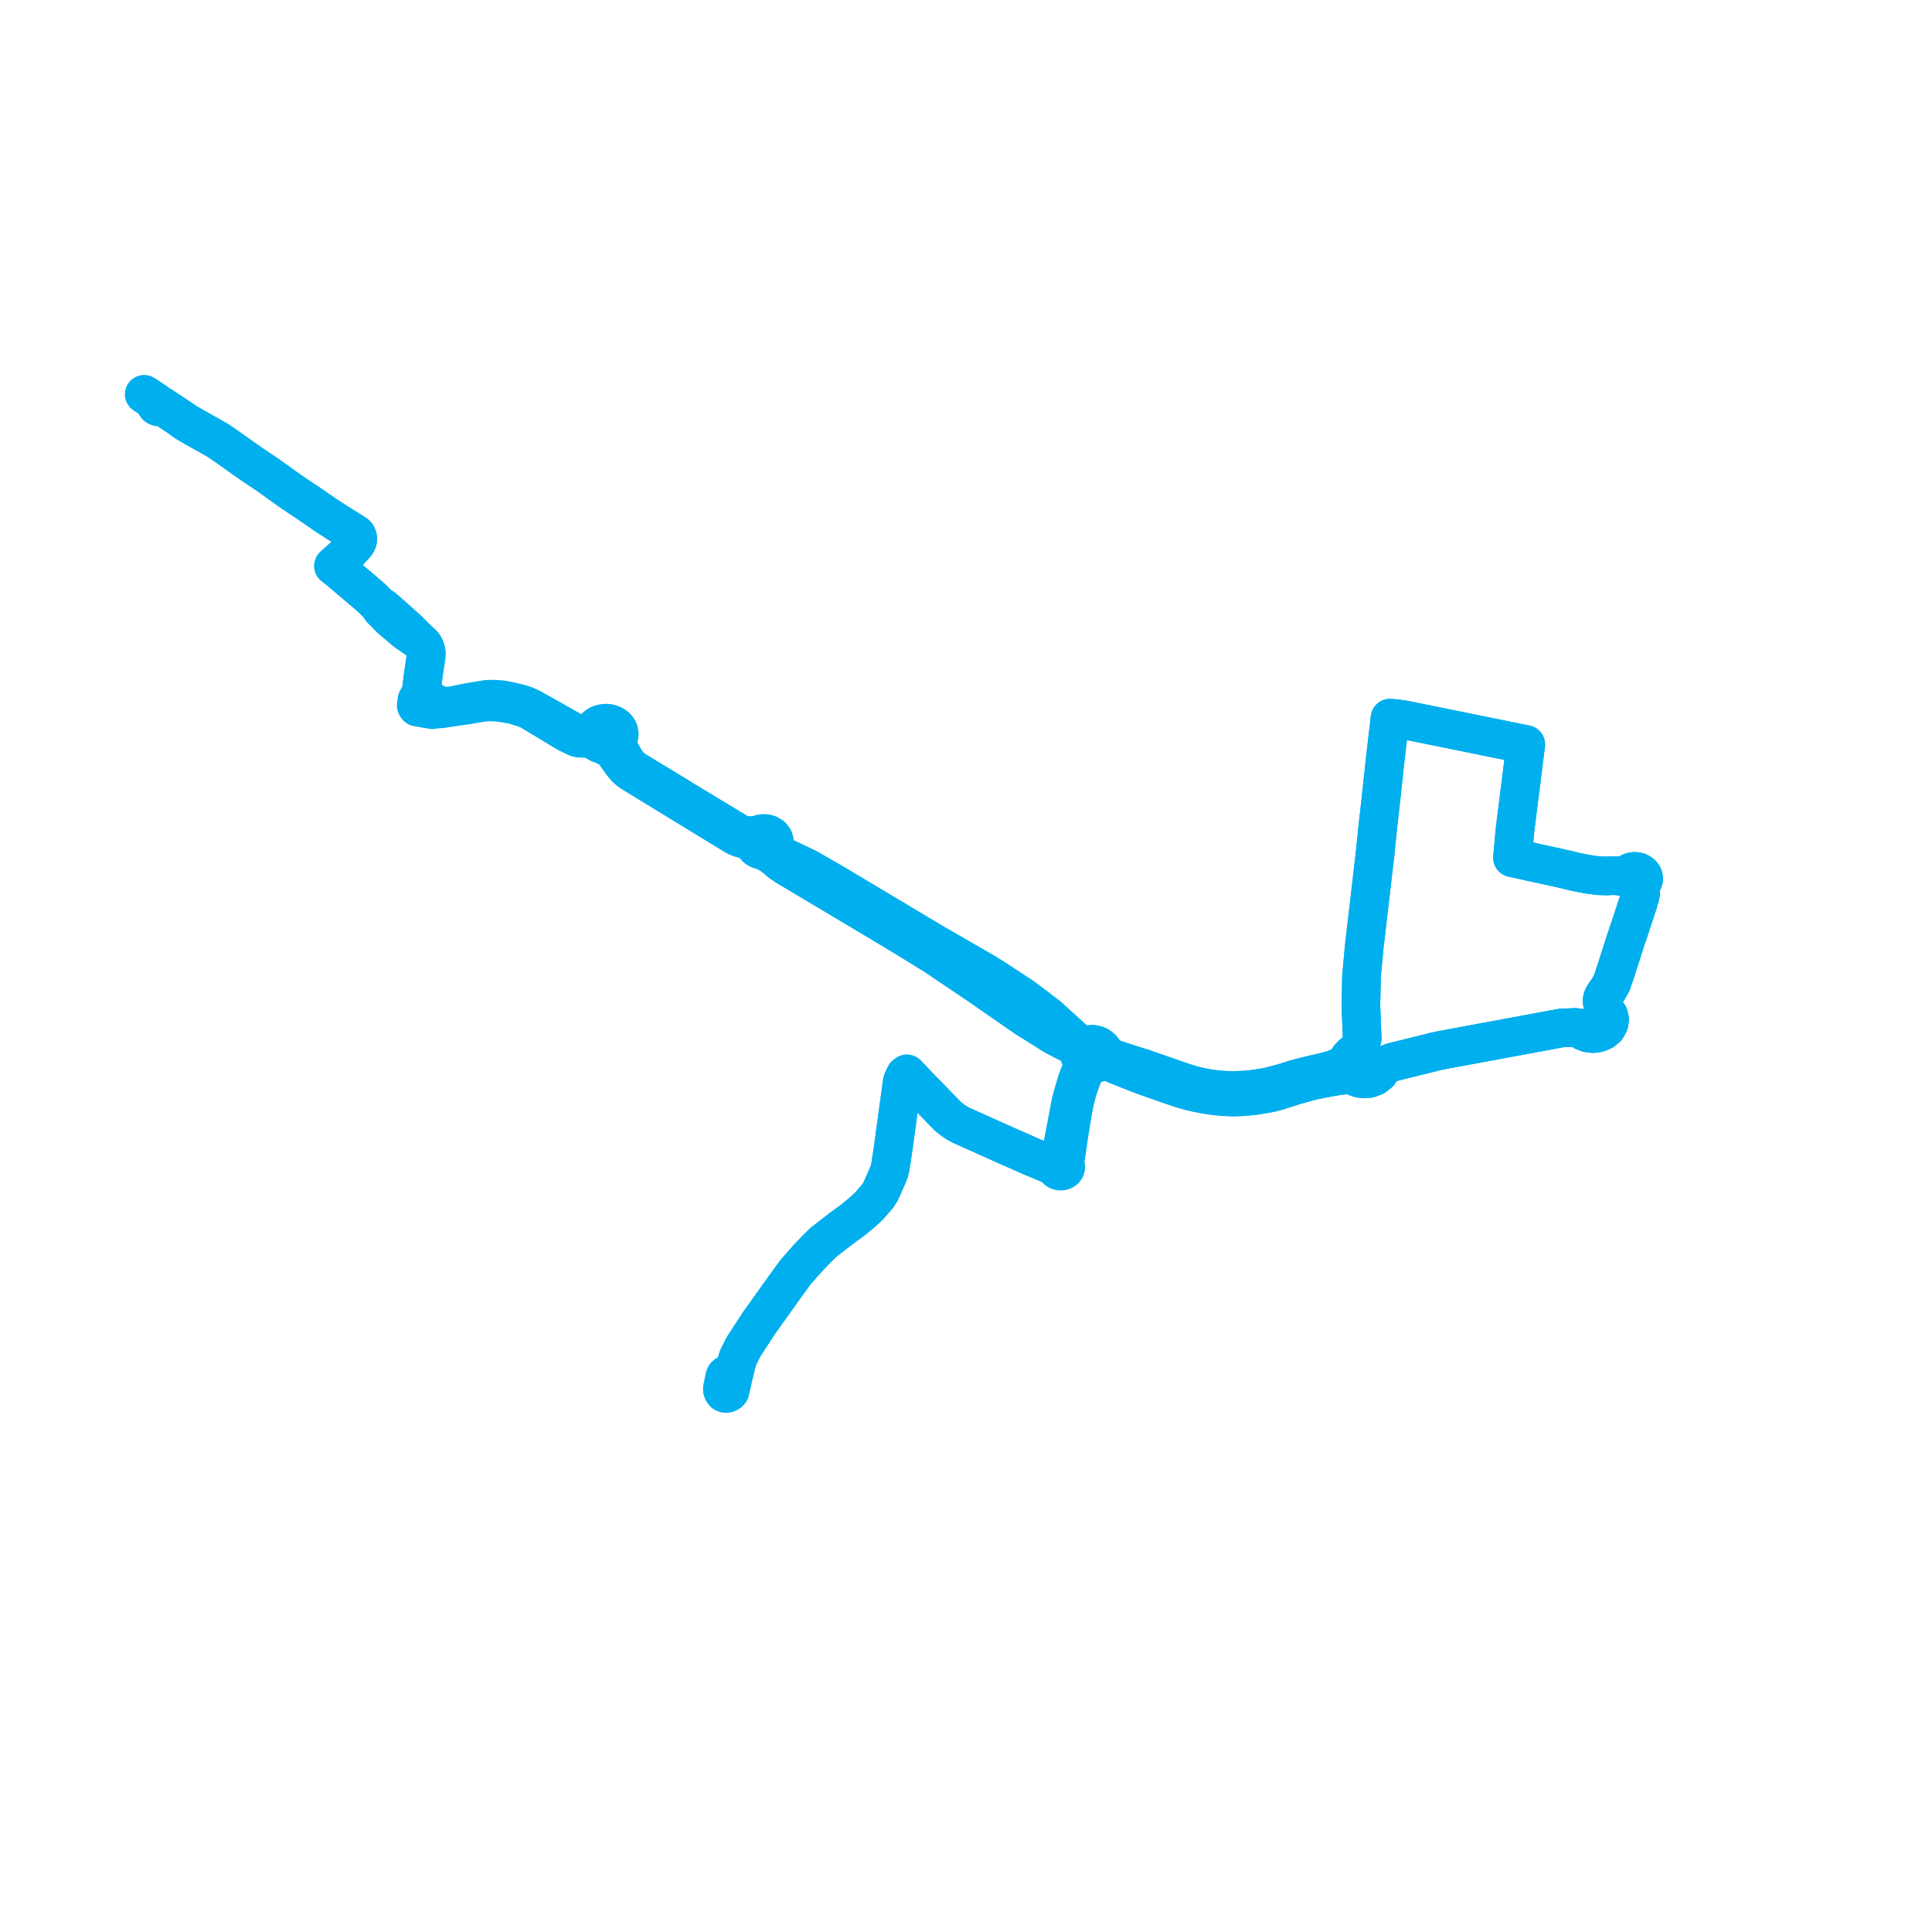     
<svg width="267.972" height="267.972" version="1.1"
     xmlns="http://www.w3.org/2000/svg">

  <title>Plan de ligne</title>
  <desc>Du 0000-00-00 au 9999-01-01</desc>

<path d='M 100.203 192.654 L 100.203 192.794 L 100.278 193.001 L 100.413 193.185 L 100.638 193.282 L 100.877 193.257 L 101.102 193.136 L 101.259 192.961 L 101.466 192.042 L 101.867 190.261 L 102.03 189.563 L 102.126 189.152 L 102.364 188.325 L 103.141 186.782 L 105.27 183.513 L 107.769 180.015 L 108.94 178.375 L 109.76 177.249 L 110.33 176.465 L 111.296 175.366 L 112.009 174.555 L 112.579 173.961 L 113.173 173.34 L 113.576 172.941 L 114.226 172.298 L 116.681 170.398 L 117.4 169.874 L 118.196 169.295 L 119.611 168.141 L 120.578 167.232 L 121.162 166.56 L 121.5 166.171 L 121.689 165.953 L 122.098 165.333 L 122.367 164.77 L 123.021 163.273 L 123.143 162.993 L 123.311 162.557 L 123.468 161.987 L 123.6 161.18 L 123.98 158.616 L 124.26 156.502 L 124.334 156.04 L 124.519 154.62 L 124.953 151.465 L 125.12 150.204 L 125.164 150.011 L 125.228 149.819 L 125.567 149.122 L 125.788 148.955 L 126.712 149.925 L 127.541 150.796 L 129.99 153.309 L 131.442 154.801 L 132.147 155.368 L 132.641 155.711 L 133.262 156.053 L 138.895 158.581 L 140.09 159.118 L 141.326 159.65 L 143.071 160.43 L 144.496 161.016 L 144.793 161.144 L 145.544 161.467 L 146.42 161.845 L 146.436 161.993 L 146.499 162.131 L 146.603 162.252 L 146.741 162.348 L 146.946 162.421 L 147.168 162.438 L 147.386 162.397 L 147.554 162.317 L 147.689 162.202 L 147.78 162.061 L 147.82 161.906 L 147.809 161.76 L 147.754 161.622 L 147.656 161.499 L 147.776 160.809 L 148.228 157.643 L 148.77 154.317 L 148.816 154.07 L 149.04 152.87 L 149.301 151.829 L 149.429 151.321 L 149.918 149.886 L 150 149.685 L 150.419 148.657 L 150.691 148.217 L 150.956 147.891 L 151.301 147.586 L 151.761 147.558 L 152.158 147.45 L 152.396 147.35 L 152.544 147.25 L 153.301 147.234 L 153.651 147.278 L 153.89 147.327 L 154.19 147.413 L 155.068 147.78 L 156.867 148.498 L 158.533 149.144 L 160.374 149.792 L 162.287 150.472 L 163.974 151.024 L 164.988 151.321 L 165.961 151.552 L 166.92 151.736 L 167.938 151.906 L 168.911 152.029 L 169.974 152.114 L 170.977 152.15 L 172.116 152.126 L 172.974 152.062 L 174.008 151.952 L 174.921 151.817 L 176.104 151.598 L 177.013 151.369 L 177.459 151.237 L 179.676 150.529 L 180.925 150.182 L 181.959 149.902 L 182.947 149.694 L 183.767 149.538 L 184.815 149.342 L 185.759 149.196 L 186.184 149.144 L 186.762 149.074 L 187.544 149.053 L 188.056 149.377 L 188.655 149.579 L 189.289 149.645 L 189.921 149.576 L 190.677 149.288 L 191.269 148.81 L 191.629 148.197 L 191.873 147.971 L 192.198 147.755 L 192.648 147.511 L 193.067 147.344 L 193.756 147.168 L 198.219 146.07 L 199.012 145.862 L 200.001 145.654 L 201.009 145.467 L 216.668 142.566 L 217.846 142.541 L 218.483 142.504 L 219.059 142.582 L 219.581 143.006 L 220.239 143.275 L 220.968 143.361 L 221.693 143.256 L 222.341 142.971 L 222.846 142.534 L 223.155 141.989 L 223.254 141.409 L 223.119 140.833 L 222.761 140.324 L 222.372 140.002 L 222.349 139.598 L 222.207 138.841 L 222.248 138.554 L 222.36 138.256 L 222.54 137.932 L 223.007 137.306 L 223.541 136.371 L 224.175 134.505 L 224.36 133.897 L 225.137 131.517 L 225.492 130.373 L 226.001 128.892 L 226.417 127.627 L 226.823 126.393 L 227.245 125.109 L 227.309 124.806 L 227.437 124.452 L 227.549 123.928 L 227.405 123.45 L 227.362 123.061 L 227.456 122.691 L 227.644 122.556 L 227.795 122.393 L 227.902 122.209 L 227.962 122.011 L 227.972 121.807 L 227.931 121.606 L 227.841 121.415 L 227.706 121.244 L 227.498 121.075 L 227.247 120.951 L 226.968 120.878 L 226.675 120.862 L 226.385 120.902 L 226.116 120.996 L 225.913 121.116 L 225.744 121.265 L 225.615 121.44 L 225.532 121.633 L 225.236 121.596 L 224.767 121.538 L 224.191 121.466 L 223.591 121.452 L 222.921 121.498 L 221.809 121.468 L 220.332 121.281 L 219.542 121.128 L 218.607 120.948 L 217.015 120.557 L 209.899 118.996 L 209.787 118.97 L 210.129 115.151 L 210.269 114.046 L 210.47 112.448 L 211.626 103.265 L 197.24 100.343 L 194.948 99.877 L 193.798 99.7 L 193.379 99.662 L 192.802 99.61 L 192.109 105.535 L 191.505 111.14 L 191.487 111.334 L 191.091 114.789 L 190.739 118.307 L 189.308 130.581 L 189.267 130.846 L 188.844 135.392 L 188.756 139.432 L 188.938 144.076 L 188.812 144.54 L 188.672 145.054 L 188.31 145.831 L 187.634 146.189 L 187.138 146.707 L 186.875 147.328 L 185.939 147.914 L 185.624 148.073 L 185.443 148.146 L 185.145 148.268 L 184.745 148.41 L 183.936 148.63 L 181.057 149.305 L 179.683 149.668 L 178.111 150.169 L 177.484 150.337 L 176.344 150.645 L 175.4 150.841 L 174.347 151.015 L 173.344 151.137 L 172.34 151.211 L 171.312 151.244 L 170.259 151.235 L 169.23 151.182 L 168.211 151.072 L 167.339 150.942 L 166.323 150.734 L 165.308 150.487 L 164.051 150.095 L 158.668 148.223 L 155.398 147.18 L 154.195 146.762 L 153.83 146.583 L 153.576 146.424 L 153.351 146.241 L 153.063 145.971 L 152.913 145.55 L 152.719 145.356 L 152.41 145.113 L 152.051 144.95 L 151.795 144.899 L 151.54 144.846 L 151.284 144.871 L 151.018 144.898 L 150.633 144.995 L 149.822 144.71 L 149.548 144.58 L 149.223 144.381 L 148.843 144.102 L 145.323 140.899 L 142.548 138.795 L 142.164 138.51 L 141.98 138.364 L 141.576 138.098 L 138.319 135.954 L 136.657 134.911 L 129.321 130.679 L 119.892 125.039 L 117.432 123.574 L 116.988 123.306 L 116.273 122.872 L 115.301 122.309 L 112.022 120.419 L 111.44 120.14 L 108.271 118.635 L 107.808 118.324 L 107.569 118.091 L 107.449 117.883 L 107.395 117.65 L 107.372 117.049 L 107.405 116.672 L 107.307 116.339 L 107.035 115.982 L 106.552 115.696 L 106.314 115.628 L 105.977 115.593 L 105.52 115.647 L 105.129 115.804 L 104.366 115.876 L 103.876 115.893 L 103.51 115.872 L 103.167 115.801 L 102.841 115.703 L 102.515 115.57 L 102.282 115.454 L 94.946 111.024 L 94.035 110.455 L 87.987 106.783 L 87.717 106.567 L 87.468 106.372 L 87.283 106.191 L 87.066 105.926 L 86.767 105.517 L 86.489 105.05 L 86.281 104.663 L 86.134 104.394 L 85.999 104.116 L 85.879 103.811 L 85.756 103.484 L 85.694 103.234 L 85.651 103.032 L 85.635 102.86 L 85.633 102.734 L 85.661 102.579 L 85.818 102.246 L 85.86 102.109 L 85.889 101.944 L 85.895 101.777 L 85.878 101.609 L 85.839 101.445 L 85.778 101.285 L 85.696 101.132 L 85.552 100.937 L 85.373 100.762 L 85.165 100.61 L 84.914 100.479 L 84.642 100.382 L 84.353 100.321 L 84.057 100.3 L 83.76 100.317 L 83.443 100.379 L 83.145 100.485 L 82.874 100.632 L 82.639 100.815 L 82.446 101.029 L 82.303 101.268 L 82.213 101.523 L 82.111 101.594 L 81.957 101.674 L 81.728 101.777 L 81.45 101.878 L 81.278 101.927 L 81.115 101.954 L 80.956 101.964 L 80.768 101.964 L 80.569 101.952 L 80.385 101.927 L 80.267 101.9 L 80.149 101.858 L 80.002 101.789 L 78.989 101.201 L 77.527 100.378 L 77.026 100.096 L 74.538 98.696 L 74.033 98.412 L 73.825 98.299 L 73.617 98.186 L 73.178 97.985 L 72.779 97.82 L 72.362 97.675 L 71.789 97.517 L 71.207 97.375 L 70.745 97.272 L 70.315 97.188 L 70.05 97.128 L 69.629 97.061 L 69.24 97.021 L 68.94 97.001 L 68.55 96.983 L 68.117 96.977 L 67.821 96.985 L 67.575 96.997 L 67.225 97.043 L 64.784 97.452 L 62.835 97.859 L 61.578 97.99 L 61.258 97.936 L 60.735 97.765 L 60.387 97.654 L 60.358 97.573 L 60.286 97.497 L 60.197 97.433 L 60.105 97.392 L 59.455 97.306 L 59.09 97.251 L 58.379 96.236 L 58.433 95.832 L 58.494 95.348 L 58.746 93.404 L 59.004 91.649 L 59.103 91.017 L 59.125 90.685 L 59.098 90.366 L 58.97 89.92 L 58.879 89.72 L 58.714 89.453 L 58.433 89.163 L 58.004 88.789 L 56.616 87.376 L 54.592 85.565 L 54.218 85.237 L 53.135 84.288 L 52.7 84.096 L 51.625 83.006 L 49.861 81.49 L 49.498 81.185 L 49.15 80.893 L 48.83 80.623 L 46.832 78.934 L 46.785 78.899 L 46.579 78.741 L 46.261 78.498 L 47.919 77.014 L 49.332 75.47 L 49.455 75.298 L 49.537 75.131 L 49.597 74.951 L 49.605 74.801 L 49.608 74.679 L 49.601 74.553 L 49.552 74.393 L 49.47 74.231 L 49.353 74.102 L 49.194 73.992 L 47.981 73.235 L 46.852 72.53 L 46.758 72.471 L 46.623 72.383 L 46.163 72.085 L 46.012 71.987 L 45.811 71.857 L 45.402 71.591 L 45.177 71.446 L 42.693 69.728 L 41.816 69.158 L 39.979 67.907 L 39.386 67.481 L 37.481 66.11 L 37.304 65.979 L 35.1 64.508 L 33.301 63.244 L 31.619 62.044 L 30.214 61.085 L 28.787 60.274 L 26.917 59.229 L 25.872 58.614 L 25.364 58.263' fill='transparent' stroke='#00afee' stroke-linecap='round' stroke-linejoin='round' stroke-width='5.359'/><path d='M 20 54.69 L 21.256 55.521 L 21.69 55.808 L 21.652 55.853 L 21.623 55.903 L 21.602 55.955 L 21.59 56.009 L 21.587 56.064 L 21.594 56.118 L 21.609 56.172 L 21.634 56.223 L 21.667 56.271 L 21.708 56.315 L 21.756 56.353 L 21.817 56.39 L 21.885 56.42 L 21.958 56.439 L 22.034 56.45 L 22.111 56.451 L 22.187 56.441 L 22.26 56.422 L 22.328 56.395 L 22.391 56.358 L 22.457 56.321 L 22.872 56.595 L 24.079 57.392 L 24.619 57.749 L 25.872 58.614 L 26.917 59.229 L 27.11 59.337 L 28.787 60.274 L 30.214 61.085 L 31.619 62.044 L 33.301 63.244 L 35.1 64.508 L 37.304 65.979 L 37.481 66.11 L 39.979 67.907 L 41.816 69.158 L 42.693 69.728 L 45.177 71.446 L 45.402 71.591 L 45.811 71.857 L 46.012 71.987 L 46.163 72.085 L 46.623 72.383 L 46.758 72.471 L 46.852 72.53 L 47.981 73.235 L 49.194 73.992 L 49.353 74.102 L 49.47 74.231 L 49.552 74.393 L 49.601 74.553 L 49.608 74.679 L 49.605 74.801 L 49.597 74.951 L 49.537 75.131 L 49.455 75.298 L 49.332 75.47 L 48.049 76.872 L 47.919 77.014 L 46.261 78.498 L 46.785 78.899 L 46.832 78.934 L 48.83 80.623 L 49.15 80.893 L 49.498 81.185 L 49.861 81.49 L 51.625 83.006 L 52.7 84.096 L 52.843 84.453 L 54.22 85.858 L 56.317 87.621 L 56.945 88.056 L 58.004 88.789 L 58.433 89.163 L 58.714 89.453 L 58.879 89.72 L 58.97 89.92 L 59.098 90.366 L 59.125 90.685 L 59.103 91.017 L 59.004 91.649 L 58.746 93.404 L 58.494 95.348 L 58.433 95.832 L 58.379 96.236 L 57.972 96.816 L 57.836 97.063 L 57.727 97.809 L 57.767 97.953 L 57.874 98.073 L 58.989 98.271 L 59.924 98.437 L 60.062 98.428 L 60.116 98.383 L 61.257 98.306 L 62.517 98.119 L 64.882 97.775 L 66.2 97.545 L 66.814 97.443 L 67.279 97.392 L 67.691 97.358 L 67.92 97.359 L 68.462 97.37 L 69.185 97.421 L 69.929 97.525 L 70.062 97.545 L 70.429 97.611 L 70.868 97.684 L 71.298 97.779 L 71.702 97.896 L 71.898 97.958 L 72.575 98.174 L 72.876 98.276 L 73.113 98.374 L 73.355 98.48 L 73.543 98.575 L 75.818 99.945 L 76.715 100.485 L 77.482 100.946 L 78.702 101.681 L 80.019 102.314 L 80.292 102.381 L 80.726 102.406 L 81.228 102.41 L 81.527 102.438 L 82.216 102.648 L 82.589 102.766 L 82.803 102.948 L 83.01 103.078 L 83.237 103.182 L 83.599 103.287 L 84.259 103.626 L 84.511 103.757 L 84.685 103.864 L 84.851 103.991 L 84.989 104.12 L 85.104 104.243 L 85.204 104.371 L 86.176 105.733 L 86.547 106.207 L 86.766 106.463 L 86.995 106.682 L 87.275 106.912 L 87.631 107.172 L 102.017 115.965 L 102.352 116.125 L 102.742 116.263 L 103.253 116.401 L 103.943 116.662 L 104.259 116.836 L 104.534 117.017 L 104.646 117.288 L 104.889 117.582 L 105.21 117.794 L 105.463 117.892 L 105.873 117.96 L 106.612 118.366 L 107.032 118.622 L 107.586 119.038 L 108.309 119.656 L 109.053 120.161 L 115.366 123.923 L 118.534 125.813 L 122.396 128.115 L 124.389 129.321 L 126.507 130.602 L 128.956 132.115 L 129.679 132.562 L 136.014 136.835 L 137.978 138.196 L 139.774 139.441 L 142.255 141.161 L 143.71 142.074 L 146.257 143.673 L 147.8 144.479 L 149.013 145.053 L 149.188 145.166 L 149.368 145.337 L 149.507 145.505 L 149.782 145.888 L 149.742 146.025 L 149.722 146.222 L 149.751 146.468 L 149.886 146.77 L 150.094 147.071 L 150.431 147.335 L 150.876 147.518 L 151.301 147.586 L 151.761 147.558 L 152.158 147.45 L 152.396 147.35 L 152.544 147.25 L 153.301 147.234 L 153.651 147.278 L 153.89 147.327 L 154.19 147.413 L 155.068 147.78 L 156.867 148.498 L 158.533 149.144 L 160.374 149.792 L 162.287 150.472 L 163.974 151.024 L 164.988 151.321 L 165.961 151.552 L 166.92 151.736 L 167.938 151.906 L 168.911 152.029 L 169.974 152.114 L 170.977 152.15 L 172.116 152.126 L 172.974 152.062 L 174.008 151.952 L 174.921 151.817 L 176.104 151.598 L 177.013 151.369 L 177.459 151.237 L 179.676 150.529 L 180.925 150.182 L 181.959 149.902 L 182.947 149.694 L 183.767 149.538 L 184.815 149.342 L 185.759 149.196 L 186.184 149.144 L 186.762 149.074 L 187.544 149.053 L 188.056 149.377 L 188.655 149.579 L 189.289 149.645 L 189.921 149.576 L 190.677 149.288 L 191.269 148.81 L 191.629 148.197 L 191.873 147.971 L 192.198 147.755 L 192.648 147.511 L 193.067 147.344 L 193.756 147.168 L 198.219 146.07 L 199.012 145.862 L 200.001 145.654 L 201.009 145.467 L 216.668 142.566 L 217.846 142.541 L 218.483 142.504 L 219.059 142.582 L 219.581 143.006 L 220.239 143.275 L 220.968 143.361 L 221.693 143.256 L 222.341 142.971 L 222.846 142.534 L 223.155 141.989 L 223.254 141.409 L 223.119 140.833 L 222.761 140.324 L 222.372 140.002 L 222.349 139.598 L 222.207 138.841 L 222.248 138.554 L 222.36 138.256 L 222.54 137.932 L 223.007 137.306 L 223.541 136.371 L 224.175 134.505 L 224.36 133.897 L 225.137 131.517 L 225.492 130.373 L 226.001 128.892 L 226.417 127.627 L 226.823 126.393 L 227.245 125.109 L 227.309 124.806 L 227.437 124.452 L 227.549 123.928 L 227.405 123.45 L 227.362 123.061 L 227.456 122.691 L 227.644 122.556 L 227.795 122.393 L 227.902 122.209 L 227.962 122.011 L 227.972 121.807 L 227.931 121.606 L 227.841 121.415 L 227.706 121.244 L 227.498 121.075 L 227.247 120.951 L 226.968 120.878 L 226.675 120.862 L 226.385 120.902 L 226.116 120.996 L 225.913 121.116 L 225.744 121.265 L 225.615 121.44 L 225.532 121.633 L 225.236 121.596 L 224.767 121.538 L 224.191 121.466 L 223.591 121.452 L 222.921 121.498 L 221.809 121.468 L 220.332 121.281 L 219.542 121.128 L 218.607 120.948 L 217.015 120.557 L 209.899 118.996 L 209.787 118.97 L 210.129 115.151 L 210.47 112.448 L 211.626 103.265 L 194.948 99.877 L 193.798 99.7 L 193.379 99.662 L 192.802 99.61 L 192.109 105.535 L 191.505 111.14 L 191.487 111.334 L 191.091 114.789 L 190.739 118.307 L 189.308 130.581 L 189.267 130.846 L 188.844 135.392 L 188.756 139.432 L 188.888 142.797 L 188.938 144.076 L 188.812 144.54 L 188.672 145.054 L 188.31 145.831 L 187.634 146.189 L 187.138 146.707 L 186.875 147.328 L 185.939 147.914 L 185.624 148.073 L 185.443 148.146 L 185.145 148.268 L 184.745 148.41 L 183.936 148.63 L 181.057 149.305 L 179.683 149.668 L 178.111 150.169 L 177.484 150.337 L 176.344 150.645 L 175.4 150.841 L 174.347 151.015 L 173.344 151.137 L 172.34 151.211 L 171.312 151.244 L 170.259 151.235 L 169.23 151.182 L 168.211 151.072 L 167.339 150.942 L 166.323 150.734 L 165.308 150.487 L 164.051 150.095 L 158.668 148.223 L 155.398 147.18 L 154.195 146.762 L 153.83 146.583 L 153.576 146.424 L 153.351 146.241 L 153.063 145.971 L 152.913 145.55 L 152.719 145.356 L 152.41 145.113 L 152.051 144.95 L 151.795 144.899 L 151.54 144.846 L 151.284 144.871 L 151.018 144.898 L 150.633 144.995 L 150.255 145.212 L 149.986 145.477 L 149.821 145.75 L 149.782 145.888 L 149.742 146.025 L 149.722 146.222 L 149.751 146.468 L 149.886 146.77 L 150.094 147.071 L 150.076 147.891 L 149.922 148.502 L 149.397 149.847 L 148.989 151.216 L 148.541 152.827 L 147.945 155.973 L 147.502 158.312 L 147.007 160.574 L 146.979 160.702 L 146.841 161.343 L 146.705 161.407 L 146.59 161.494 L 146.501 161.6 L 146.444 161.719 L 146.42 161.845 L 144.793 161.144 L 144.496 161.016 L 143.071 160.43 L 141.326 159.65 L 140.09 159.118 L 138.895 158.581 L 133.262 156.053 L 132.641 155.711 L 132.147 155.368 L 131.442 154.801 L 129.99 153.309 L 127.541 150.796 L 126.712 149.925 L 125.788 148.955 L 125.567 149.122 L 125.228 149.819 L 125.164 150.011 L 125.12 150.204 L 124.953 151.465 L 124.77 152.797 L 124.519 154.62 L 124.334 156.04 L 124.26 156.502 L 123.98 158.616 L 123.6 161.18 L 123.468 161.987 L 123.311 162.557 L 123.143 162.993 L 123.021 163.273 L 122.367 164.77 L 122.098 165.333 L 121.689 165.953 L 121.5 166.171 L 121.162 166.56 L 120.578 167.232 L 119.611 168.141 L 118.196 169.295 L 117.4 169.874 L 116.681 170.398 L 114.226 172.298 L 113.576 172.941 L 113.173 173.34 L 112.579 173.961 L 112.009 174.555 L 111.296 175.366 L 110.33 176.465 L 109.76 177.249 L 108.94 178.375 L 107.769 180.015 L 105.27 183.513 L 103.141 186.782 L 102.364 188.325 L 102.126 189.152 L 102.03 189.563 L 101.867 190.261 L 100.773 190.668 L 100.593 190.815 L 100.518 190.986 L 100.203 192.525 L 100.203 192.582 L 100.203 192.654' fill='transparent' stroke='#00afee' stroke-linecap='round' stroke-linejoin='round' stroke-width='5.359'/>
</svg>
